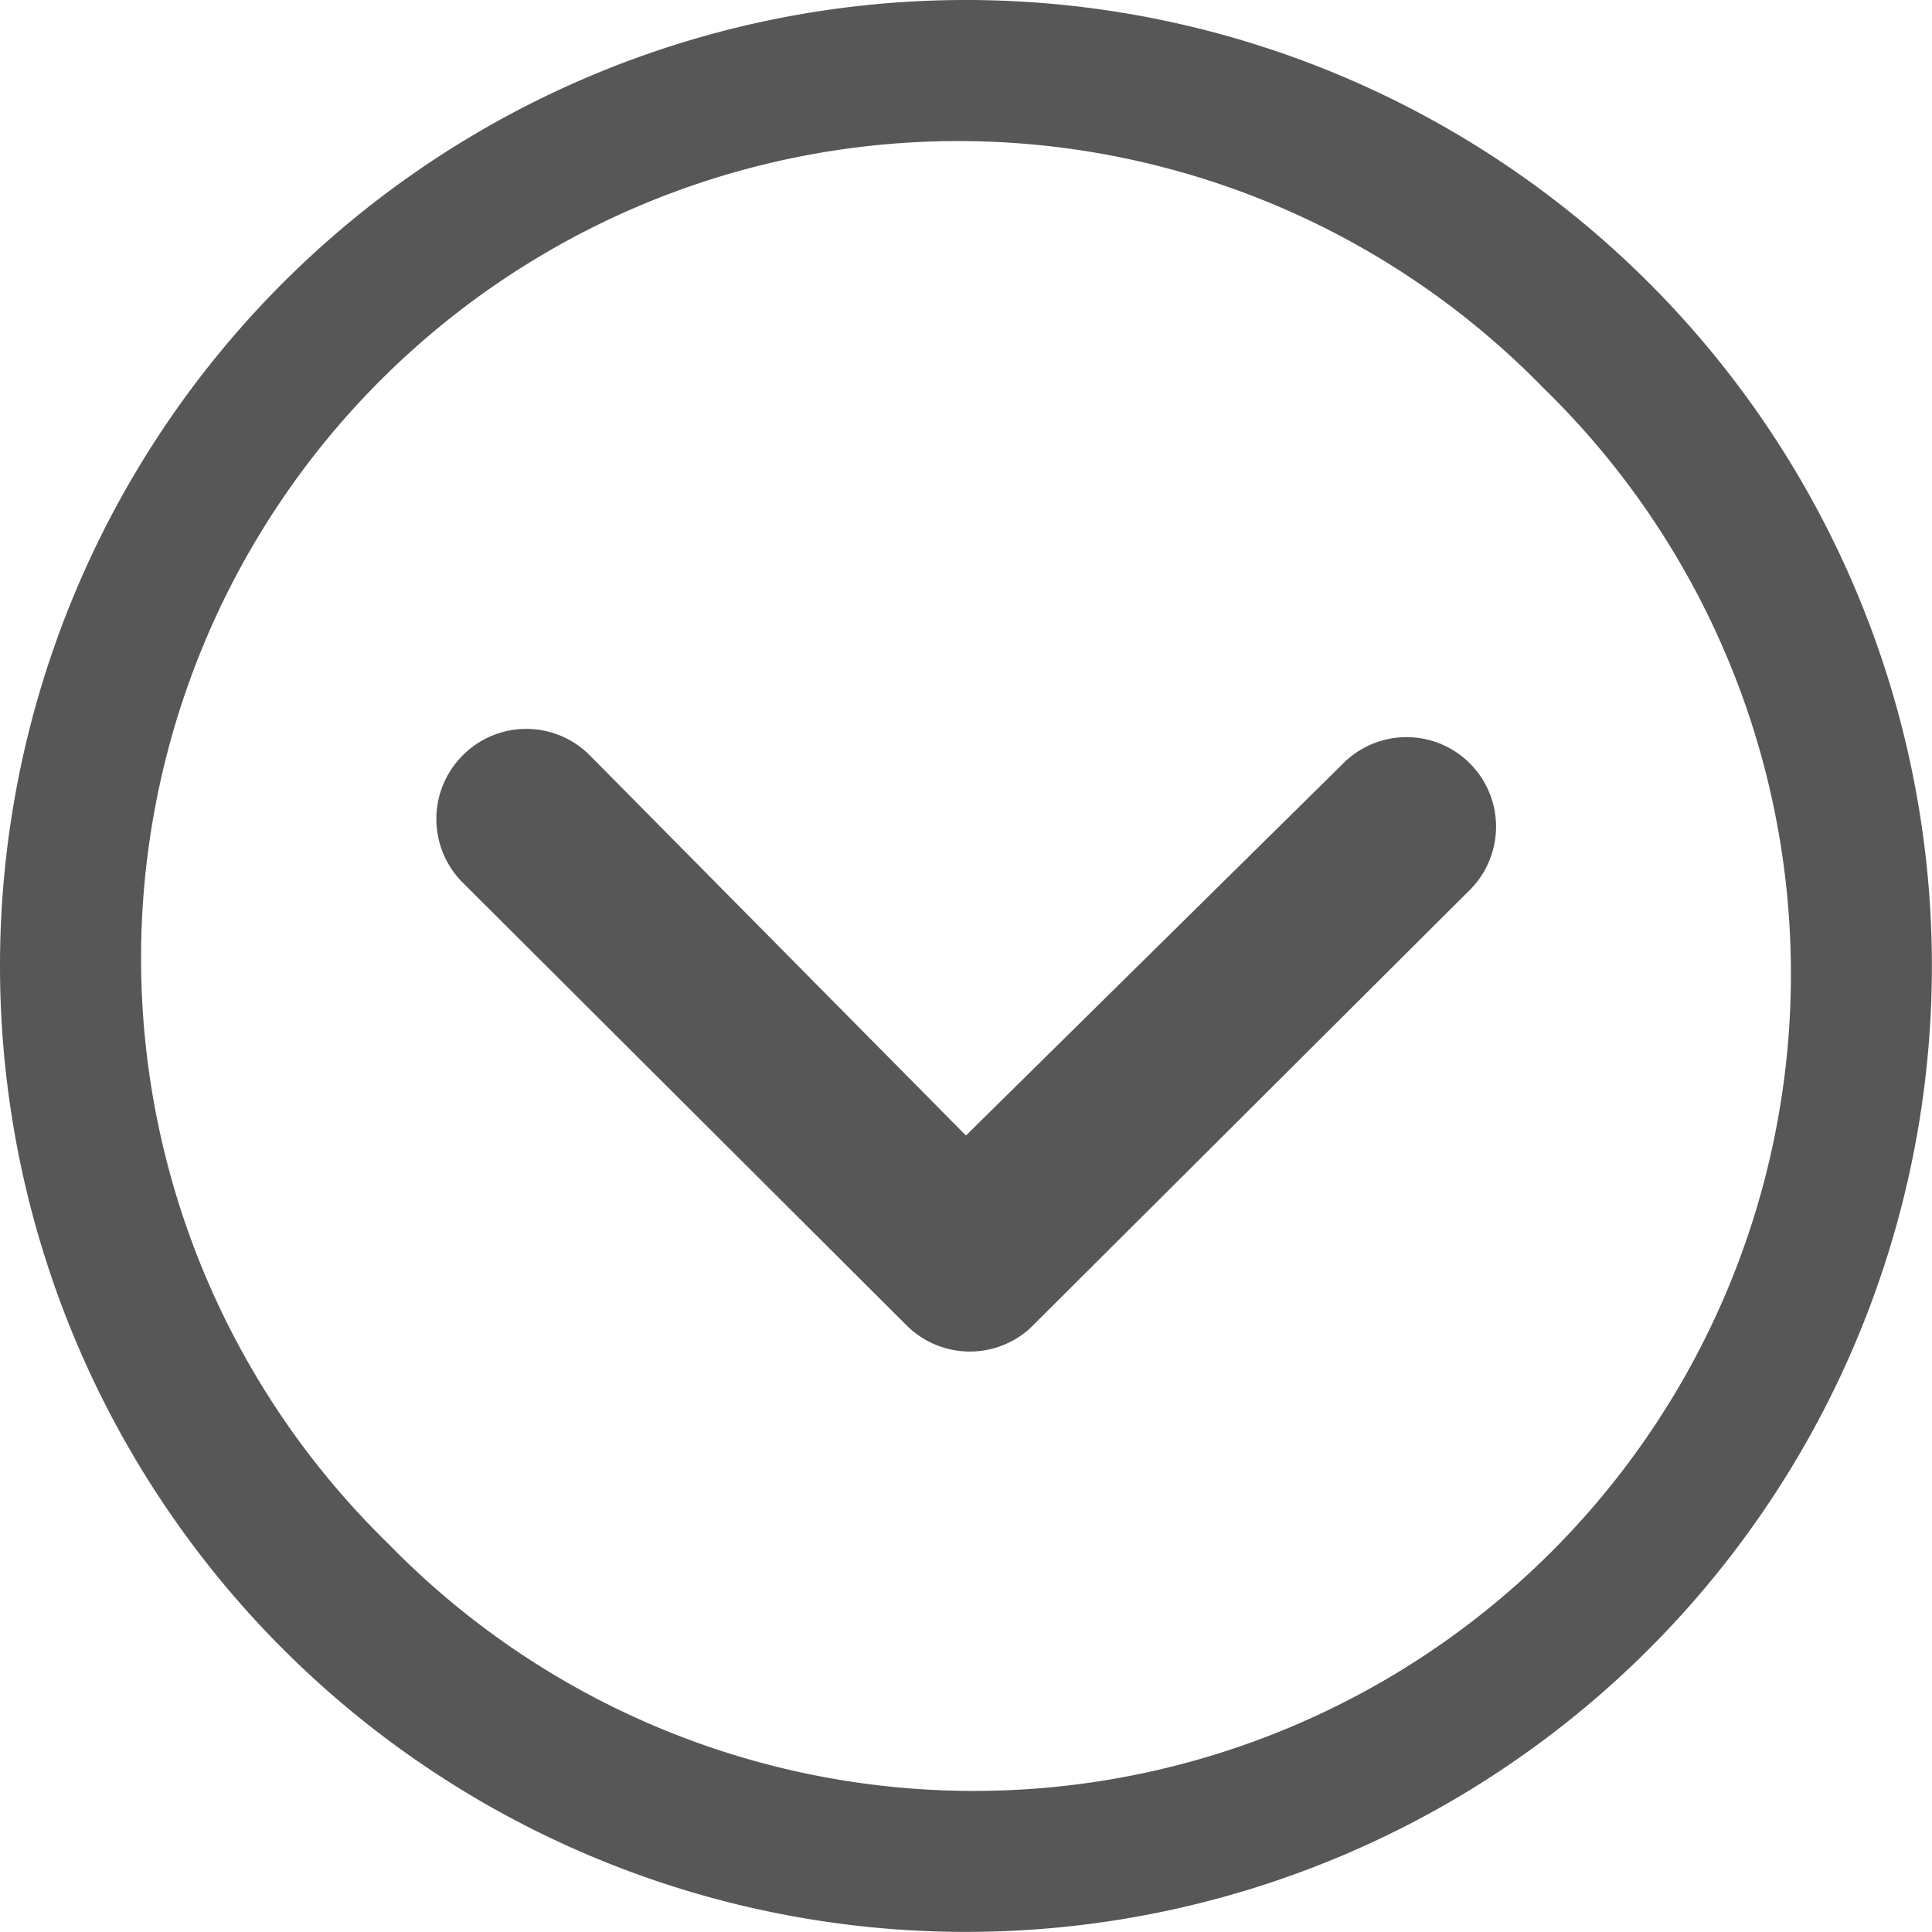 <svg id="Icon_ionic-ios-arrow-dropdown" data-name="Icon ionic-ios-arrow-dropdown" xmlns="http://www.w3.org/2000/svg" width="19.141" height="19.141" viewBox="0 0 19.141 19.141">
  <path id="Tracciato_400" data-name="Tracciato 400" d="M10.241,14.676a.891.891,0,0,0,0,1.256l4.4,4.389a.887.887,0,0,0,1.224.028l4.339-4.325a.887.887,0,1,0-1.252-1.256L15.229,18.44,11.5,14.671A.887.887,0,0,0,10.241,14.676Z" transform="translate(-5.659 -7.19)" fill="#575757"/>
  <path id="Tracciato_401" data-name="Tracciato 401" d="M3.375,12.945a9.57,9.57,0,1,0,9.57-9.57A9.569,9.569,0,0,0,3.375,12.945ZM18.669,7.222A8.095,8.095,0,1,1,7.222,18.669,8.095,8.095,0,1,1,18.669,7.222Z" transform="translate(-3.375 -3.375)" fill="#575757"/>
</svg>
